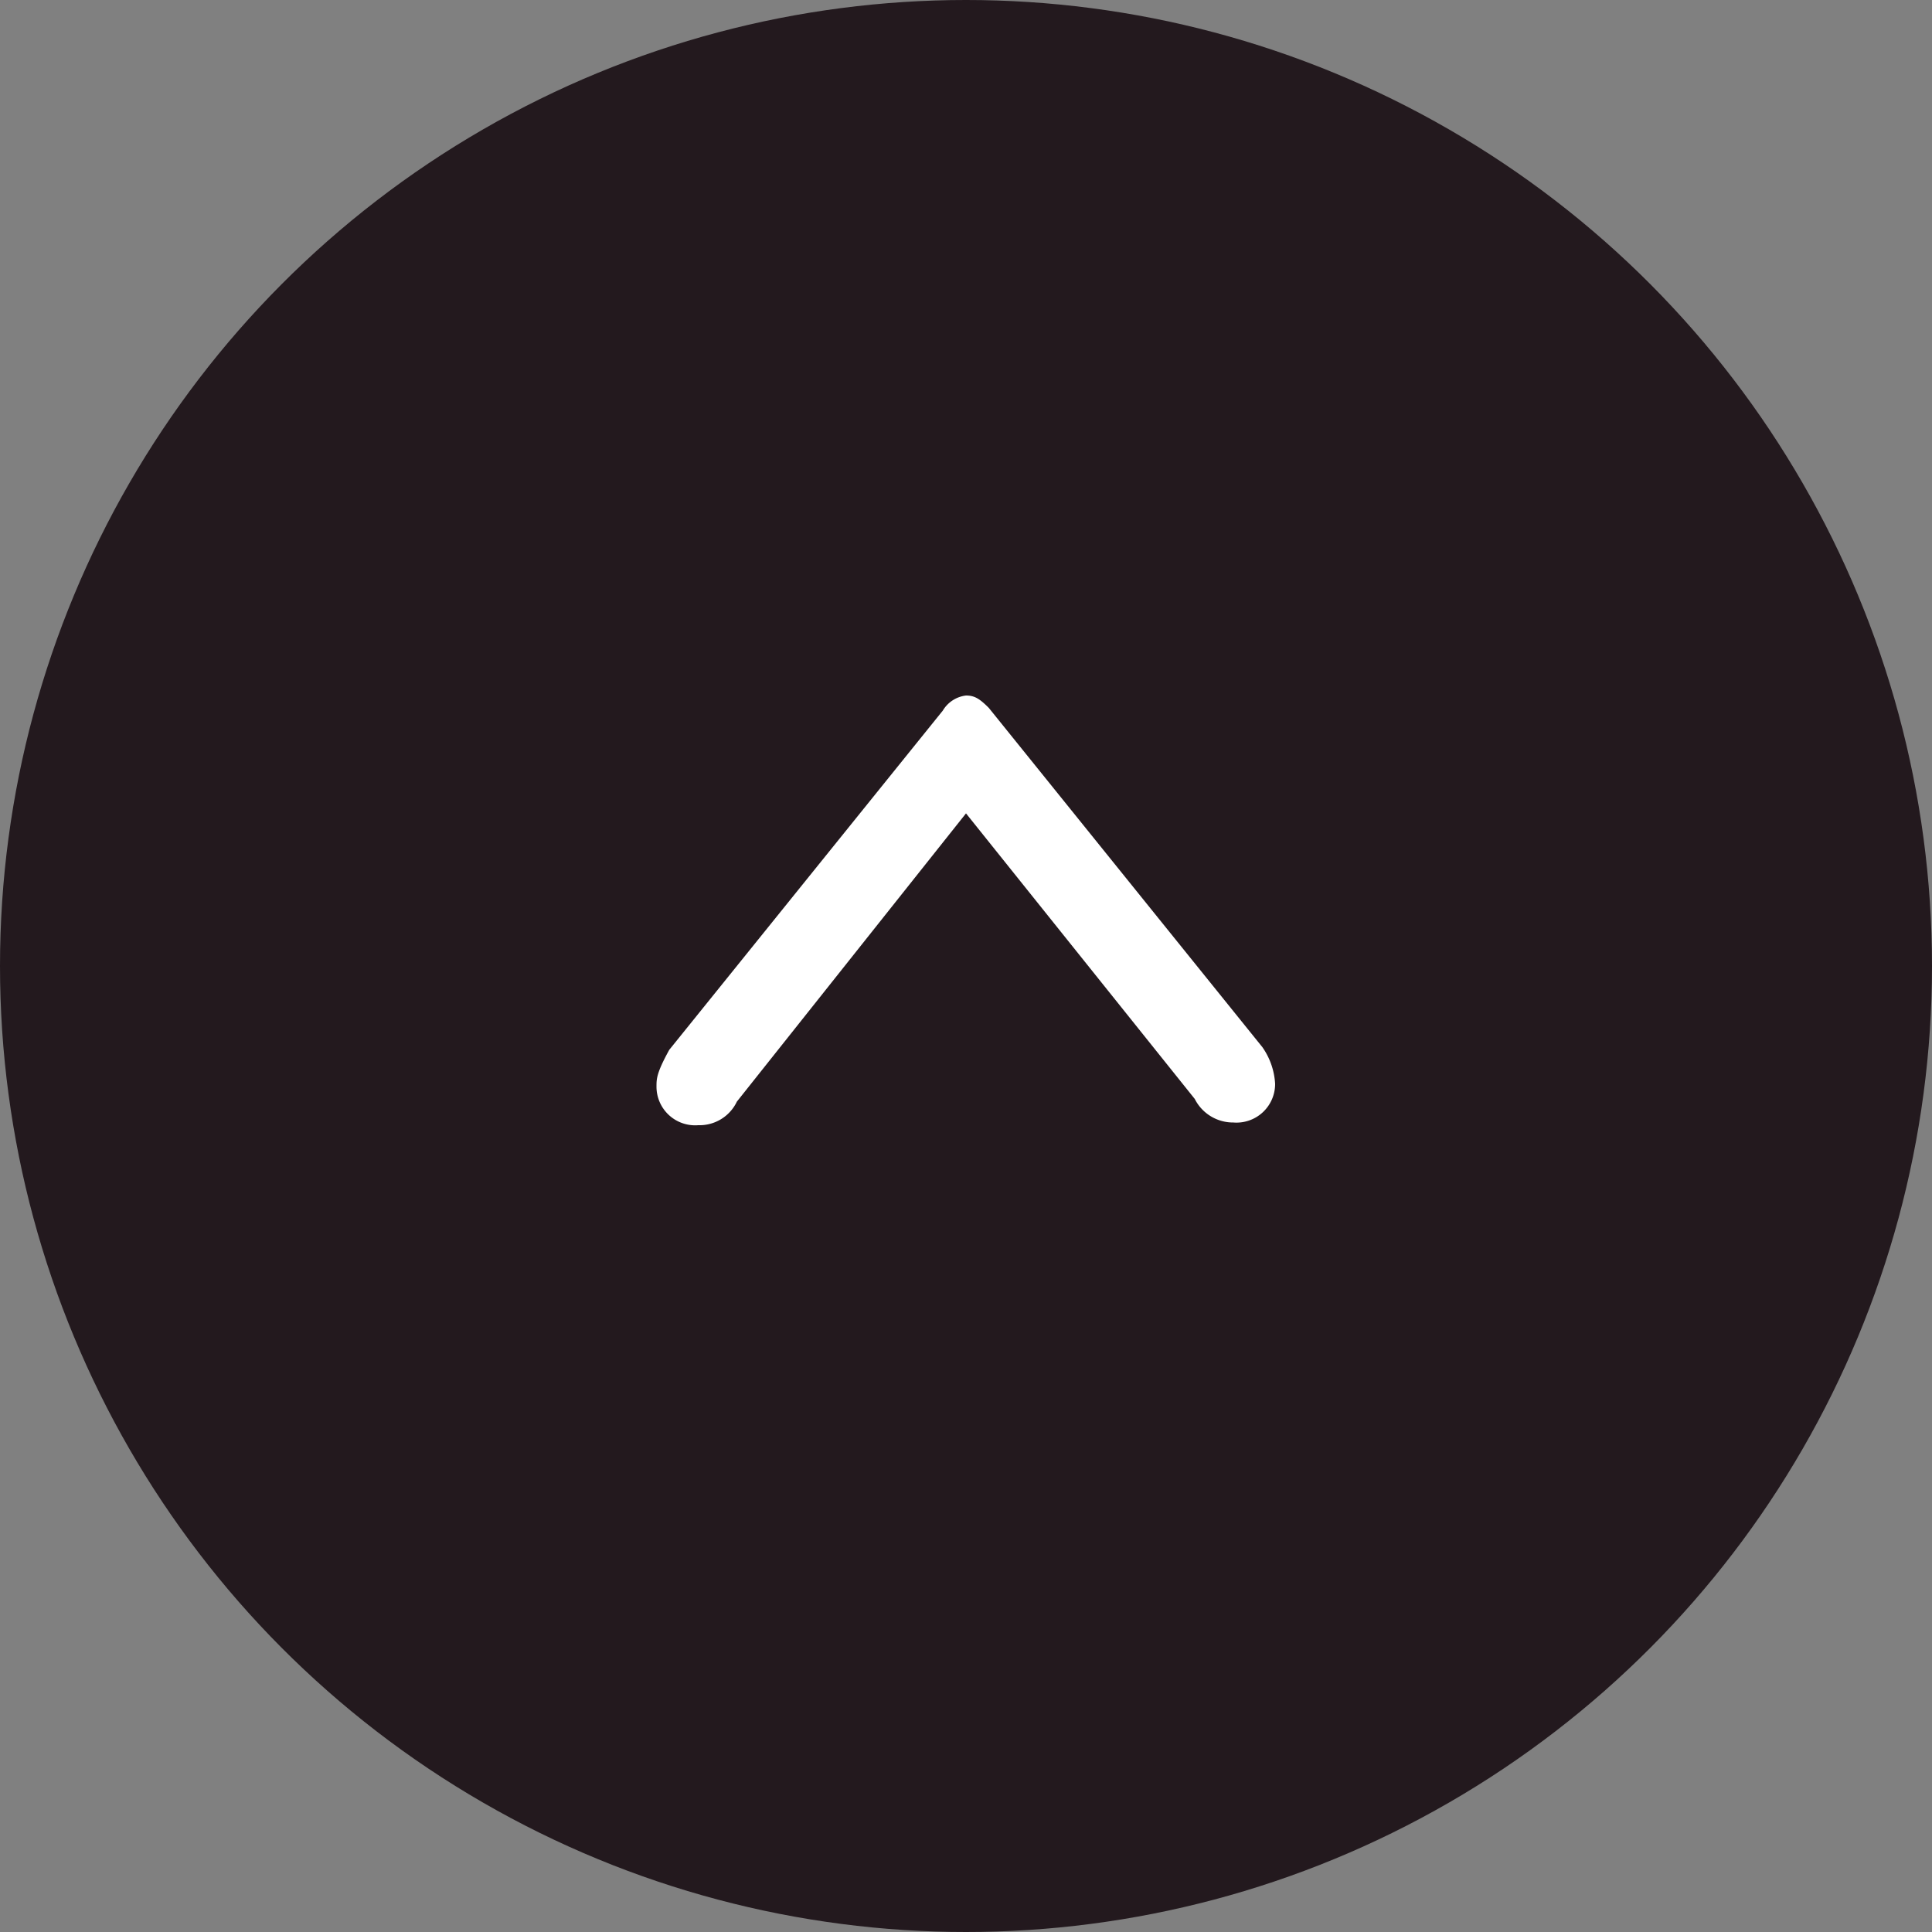<svg xmlns="http://www.w3.org/2000/svg" viewBox="0 0 50 50"><rect x="0" y="0" width="50" height="50" fill="#808080" stroke="none"/><g id="レイヤー_2" data-name="レイヤー 2"><g id="side_btn" data-name="side btn"><circle cx="25" cy="25" r="25" fill="#23191e"/><path d="M19.07,28.51a1.07,1.07,0,0,1-1,.61,1,1,0,0,1-1.08-1c0-.2,0-.35.33-.95l7.08-8.78A.81.81,0,0,1,25,18c.22,0,.35.08.59.32l7.08,8.78a1.83,1.83,0,0,1,.33.95,1,1,0,0,1-1.08,1,1.11,1.11,0,0,1-1-.61L25,21.05Z" fill="#fff"/></g></g></svg>